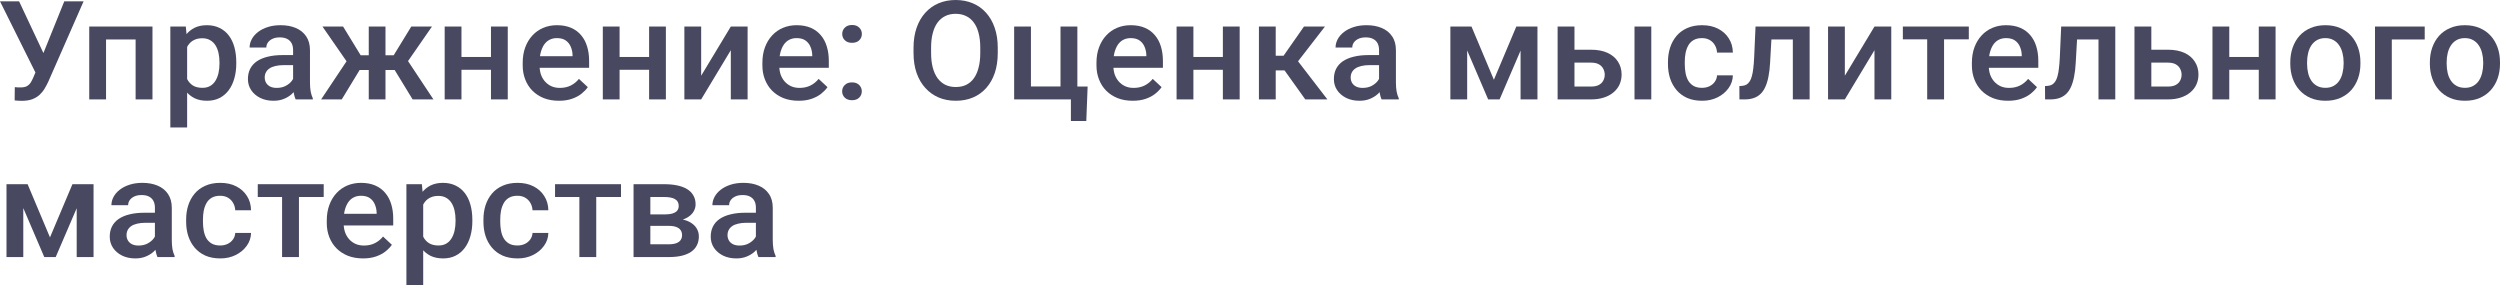 <?xml version="1.0" encoding="UTF-8"?> <svg xmlns="http://www.w3.org/2000/svg" viewBox="0 0 114 13" fill="none"><path d="M1.755 2.976L2.931 0.061H3.812L2.203 3.723C2.152 3.835 2.094 3.945 2.028 4.051C1.965 4.156 1.887 4.249 1.796 4.331C1.705 4.413 1.595 4.478 1.466 4.527C1.336 4.574 1.179 4.598 0.995 4.598C0.946 4.598 0.887 4.596 0.817 4.592C0.749 4.588 0.699 4.584 0.668 4.579L0.674 3.974C0.699 3.978 0.742 3.982 0.801 3.984C0.863 3.986 0.907 3.987 0.935 3.987C1.058 3.987 1.155 3.967 1.227 3.928C1.299 3.887 1.356 3.833 1.399 3.766C1.443 3.696 1.483 3.62 1.516 3.538L1.755 2.976ZM0.871 0.061L2.035 2.537L2.264 3.342L1.644 3.363L0 0.061H0.871Z" fill="#484961"></path><path d="M6.352 1.21V1.8H4.654V1.21H6.352ZM4.836 1.21V4.533H4.069V1.21H4.836ZM6.953 1.21V4.533H6.184V1.21H6.953Z" fill="#484961"></path><path d="M8.533 1.849V5.811H7.767V1.21H8.473L8.533 1.849ZM10.774 2.841V2.906C10.774 3.147 10.745 3.371 10.685 3.578C10.628 3.783 10.542 3.962 10.428 4.116C10.315 4.267 10.177 4.385 10.011 4.469C9.846 4.553 9.655 4.595 9.439 4.595C9.225 4.595 9.037 4.557 8.876 4.481C8.717 4.403 8.583 4.294 8.473 4.153C8.362 4.011 8.273 3.845 8.206 3.655C8.14 3.463 8.093 3.252 8.066 3.022V2.773C8.093 2.53 8.14 2.309 8.206 2.11C8.273 1.911 8.362 1.74 8.473 1.597C8.583 1.454 8.717 1.343 8.876 1.265C9.035 1.188 9.221 1.149 9.433 1.149C9.649 1.149 9.841 1.19 10.008 1.272C10.176 1.351 10.317 1.466 10.431 1.616C10.545 1.763 10.631 1.941 10.688 2.15C10.746 2.357 10.774 2.587 10.774 2.841ZM10.008 2.906V2.841C10.008 2.688 9.993 2.545 9.964 2.414C9.934 2.281 9.887 2.164 9.824 2.064C9.76 1.964 9.679 1.886 9.579 1.831C9.481 1.773 9.364 1.745 9.226 1.745C9.09 1.745 8.974 1.767 8.876 1.812C8.779 1.855 8.697 1.916 8.632 1.993C8.566 2.071 8.515 2.162 8.479 2.267C8.443 2.369 8.417 2.481 8.403 2.602V3.197C8.428 3.345 8.472 3.48 8.533 3.603C8.594 3.726 8.681 3.824 8.794 3.898C8.908 3.969 9.054 4.005 9.232 4.005C9.37 4.005 9.488 3.976 9.585 3.919C9.683 3.862 9.762 3.783 9.824 3.683C9.887 3.58 9.934 3.463 9.964 3.329C9.993 3.196 10.008 3.055 10.008 2.906Z" fill="#484961"></path><path d="M13.365 3.867V2.282C13.365 2.163 13.343 2.061 13.299 1.975C13.254 1.889 13.186 1.822 13.095 1.775C13.006 1.728 12.894 1.705 12.758 1.705C12.633 1.705 12.525 1.725 12.434 1.766C12.343 1.807 12.272 1.862 12.221 1.932C12.17 2.002 12.145 2.08 12.145 2.168H11.382C11.382 2.037 11.414 1.91 11.48 1.788C11.546 1.665 11.641 1.555 11.766 1.459C11.891 1.363 12.041 1.287 12.215 1.232C12.388 1.176 12.583 1.149 12.799 1.149C13.058 1.149 13.287 1.191 13.486 1.275C13.688 1.359 13.845 1.486 13.96 1.655C14.076 1.823 14.135 2.034 14.135 2.288V3.766C14.135 3.917 14.145 4.053 14.167 4.174C14.19 4.293 14.223 4.396 14.265 4.484V4.533H13.48C13.444 4.454 13.415 4.352 13.394 4.229C13.375 4.104 13.365 3.984 13.365 3.867ZM13.477 2.512L13.483 2.97H12.933C12.791 2.97 12.666 2.983 12.558 3.01C12.45 3.035 12.36 3.071 12.288 3.121C12.216 3.17 12.162 3.229 12.126 3.299C12.089 3.368 12.071 3.447 12.071 3.535C12.071 3.623 12.093 3.704 12.135 3.778C12.177 3.849 12.239 3.906 12.319 3.947C12.402 3.988 12.502 4.008 12.618 4.008C12.775 4.008 12.912 3.977 13.028 3.916C13.147 3.853 13.24 3.776 13.308 3.686C13.376 3.594 13.412 3.507 13.416 3.425L13.664 3.753C13.639 3.837 13.595 3.927 13.534 4.024C13.472 4.12 13.392 4.212 13.292 4.3C13.195 4.386 13.077 4.457 12.939 4.512C12.804 4.567 12.647 4.595 12.469 4.595C12.244 4.595 12.044 4.552 11.868 4.466C11.692 4.378 11.554 4.26 11.455 4.113C11.355 3.963 11.305 3.794 11.305 3.606C11.305 3.43 11.339 3.274 11.407 3.139C11.477 3.002 11.579 2.887 11.712 2.795C11.848 2.703 12.013 2.633 12.208 2.586C12.403 2.537 12.626 2.512 12.876 2.512H13.477Z" fill="#484961"></path><path d="M16.077 3.191L14.704 1.21H15.645L16.446 2.519H17.117L17.018 3.191H16.077ZM16.465 3.084L15.584 4.533H14.643L15.89 2.663L16.465 3.084ZM17.578 1.21V4.533H16.815V1.21H17.578ZM19.698 1.21L18.325 3.191H17.381L17.279 2.519H17.953L18.754 1.21H19.698ZM18.815 4.533L17.931 3.084L18.525 2.663L19.765 4.533H18.815Z" fill="#484961"></path><path d="M22.601 2.598V3.182H20.821V2.598H22.601ZM21.043 1.21V4.533H20.277V1.21H21.043ZM23.154 1.21V4.533H22.388V1.21H23.154Z" fill="#484961"></path><path d="M25.488 4.595C25.233 4.595 25.003 4.555 24.798 4.475C24.594 4.393 24.421 4.279 24.276 4.134C24.134 3.989 24.025 3.818 23.949 3.621C23.873 3.425 23.835 3.213 23.835 2.985V2.863C23.835 2.603 23.874 2.367 23.952 2.156C24.031 1.945 24.14 1.765 24.28 1.616C24.419 1.464 24.585 1.348 24.776 1.268C24.966 1.189 25.173 1.149 25.395 1.149C25.641 1.149 25.857 1.189 26.041 1.268C26.225 1.348 26.378 1.461 26.499 1.606C26.622 1.75 26.713 1.921 26.772 2.119C26.834 2.318 26.864 2.537 26.864 2.777V3.093H24.206V2.562H26.108V2.503C26.104 2.37 26.076 2.245 26.025 2.128C25.976 2.012 25.901 1.918 25.799 1.846C25.698 1.774 25.562 1.738 25.392 1.738C25.265 1.738 25.152 1.765 25.052 1.818C24.955 1.869 24.873 1.944 24.807 2.042C24.742 2.141 24.691 2.26 24.655 2.399C24.621 2.536 24.604 2.691 24.604 2.863V2.985C24.604 3.131 24.624 3.266 24.664 3.391C24.707 3.514 24.768 3.621 24.849 3.713C24.929 3.805 25.027 3.878 25.141 3.931C25.256 3.983 25.386 4.008 25.532 4.008C25.716 4.008 25.881 3.972 26.025 3.901C26.169 3.829 26.294 3.728 26.4 3.597L26.804 3.974C26.73 4.079 26.633 4.179 26.515 4.275C26.396 4.37 26.251 4.446 26.079 4.506C25.91 4.565 25.712 4.595 25.488 4.595Z" fill="#484961"></path><path d="M29.811 2.598V3.182H28.031V2.598H29.811ZM28.253 1.21V4.533H27.488V1.21H28.253ZM30.364 1.21V4.533H29.599V1.21H30.364Z" fill="#484961"></path><path d="M31.973 3.452L33.325 1.21H34.091V4.533H33.325V2.288L31.973 4.533H31.207V1.21H31.973V3.452Z" fill="#484961"></path><path d="M36.418 4.595C36.163 4.595 35.934 4.555 35.728 4.475C35.525 4.393 35.351 4.279 35.206 4.134C35.065 3.989 34.956 3.818 34.879 3.621C34.803 3.425 34.765 3.213 34.765 2.985V2.863C34.765 2.603 34.804 2.367 34.882 2.156C34.961 1.945 35.07 1.765 35.21 1.616C35.349 1.464 35.515 1.348 35.706 1.268C35.897 1.189 36.103 1.149 36.325 1.149C36.572 1.149 36.786 1.189 36.971 1.268C37.156 1.348 37.308 1.461 37.429 1.606C37.552 1.75 37.643 1.921 37.702 2.119C37.764 2.318 37.794 2.537 37.794 2.777V3.093H35.136V2.562H37.038V2.503C37.033 2.37 37.006 2.245 36.955 2.128C36.906 2.012 36.831 1.918 36.73 1.846C36.628 1.774 36.492 1.738 36.322 1.738C36.195 1.738 36.082 1.765 35.982 1.818C35.885 1.869 35.803 1.944 35.737 2.042C35.672 2.141 35.621 2.26 35.585 2.399C35.551 2.536 35.534 2.691 35.534 2.863V2.985C35.534 3.131 35.554 3.266 35.594 3.391C35.637 3.514 35.698 3.621 35.779 3.713C35.859 3.805 35.957 3.878 36.071 3.931C36.186 3.983 36.316 4.008 36.462 4.008C36.647 4.008 36.811 3.972 36.955 3.901C37.099 3.829 37.224 3.728 37.33 3.597L37.734 3.974C37.66 4.079 37.563 4.179 37.445 4.275C37.326 4.37 37.181 4.446 37.009 4.506C36.84 4.565 36.642 4.595 36.418 4.595Z" fill="#484961"></path><path d="M38.402 4.165C38.402 4.05 38.442 3.954 38.523 3.876C38.603 3.796 38.712 3.756 38.85 3.756C38.99 3.756 39.099 3.796 39.177 3.876C39.258 3.954 39.298 4.05 39.298 4.165C39.298 4.279 39.258 4.376 39.177 4.454C39.099 4.531 38.99 4.57 38.85 4.57C38.712 4.57 38.603 4.531 38.523 4.454C38.442 4.376 38.402 4.279 38.402 4.165ZM38.405 1.548C38.405 1.433 38.445 1.337 38.526 1.259C38.606 1.179 38.715 1.139 38.853 1.139C38.993 1.139 39.102 1.179 39.181 1.259C39.261 1.337 39.301 1.433 39.301 1.548C39.301 1.663 39.261 1.759 39.181 1.837C39.102 1.915 38.993 1.953 38.853 1.953C38.715 1.953 38.606 1.915 38.526 1.837C38.445 1.759 38.405 1.663 38.405 1.548Z" fill="#484961"></path><path d="M45.498 2.175V2.42C45.498 2.758 45.452 3.061 45.361 3.329C45.27 3.598 45.139 3.826 44.97 4.014C44.803 4.203 44.601 4.347 44.366 4.447C44.13 4.546 43.87 4.595 43.584 4.595C43.3 4.595 43.04 4.546 42.805 4.447C42.572 4.347 42.369 4.203 42.197 4.014C42.026 3.826 41.892 3.598 41.797 3.329C41.704 3.061 41.657 2.758 41.657 2.42V2.175C41.657 1.837 41.704 1.535 41.797 1.268C41.89 1 42.022 0.772 42.191 0.584C42.363 0.393 42.565 0.249 42.798 0.15C43.034 0.05 43.294 0 43.578 0C43.864 0 44.124 0.05 44.359 0.15C44.595 0.249 44.797 0.393 44.967 0.584C45.136 0.772 45.267 1 45.358 1.268C45.451 1.535 45.498 1.837 45.498 2.175ZM44.7 2.42V2.168C44.7 1.919 44.674 1.698 44.623 1.508C44.575 1.316 44.502 1.155 44.404 1.026C44.309 0.895 44.191 0.797 44.051 0.731C43.911 0.663 43.753 0.63 43.578 0.63C43.401 0.63 43.245 0.663 43.107 0.731C42.969 0.797 42.852 0.895 42.754 1.026C42.658 1.155 42.586 1.316 42.535 1.508C42.484 1.698 42.458 1.919 42.458 2.168V2.42C42.458 2.67 42.484 2.891 42.535 3.084C42.586 3.276 42.66 3.439 42.757 3.572C42.857 3.703 42.975 3.802 43.113 3.87C43.251 3.936 43.408 3.968 43.584 3.968C43.762 3.968 43.92 3.936 44.057 3.87C44.195 3.802 44.312 3.703 44.407 3.572C44.502 3.439 44.575 3.276 44.623 3.084C44.674 2.891 44.7 2.67 44.7 2.42Z" fill="#484961"></path><path d="M46.245 4.533V1.21H47.011V3.944H48.359V1.21H49.128V4.533H46.245ZM49.596 3.947L49.535 5.519H48.833V4.533H48.419V3.947H49.596Z" fill="#484961"></path><path d="M51.653 4.595C51.398 4.595 51.168 4.555 50.963 4.475C50.759 4.393 50.586 4.279 50.441 4.134C50.299 3.989 50.19 3.818 50.114 3.621C50.038 3.425 49.999 3.213 49.999 2.985V2.863C49.999 2.603 50.038 2.367 50.117 2.156C50.196 1.945 50.304 1.765 50.444 1.616C50.584 1.464 50.75 1.348 50.941 1.268C51.131 1.189 51.338 1.149 51.56 1.149C51.806 1.149 52.021 1.189 52.206 1.268C52.39 1.348 52.543 1.461 52.663 1.606C52.786 1.75 52.878 1.921 52.937 2.119C52.998 2.318 53.029 2.537 53.029 2.777V3.093H50.371V2.562H52.273V2.503C52.268 2.37 52.241 2.245 52.19 2.128C52.141 2.012 52.066 1.918 51.964 1.846C51.862 1.774 51.727 1.738 51.557 1.738C51.43 1.738 51.317 1.765 51.217 1.818C51.12 1.869 51.038 1.944 50.972 2.042C50.907 2.141 50.856 2.26 50.819 2.399C50.786 2.536 50.769 2.691 50.769 2.863V2.985C50.769 3.131 50.789 3.266 50.829 3.391C50.871 3.514 50.933 3.621 51.014 3.713C51.094 3.805 51.191 3.878 51.306 3.931C51.42 3.983 51.551 4.008 51.697 4.008C51.882 4.008 52.046 3.972 52.19 3.901C52.334 3.829 52.459 3.728 52.565 3.597L52.969 3.974C52.895 4.079 52.798 4.179 52.679 4.275C52.561 4.37 52.416 4.446 52.244 4.506C52.074 4.565 51.877 4.595 51.653 4.595Z" fill="#484961"></path><path d="M55.976 2.598V3.182H54.196V2.598H55.976ZM54.419 1.21V4.533H53.652V1.21H54.419ZM56.529 1.21V4.533H55.763V1.21H56.529Z" fill="#484961"></path><path d="M58.173 1.21V4.533H57.407V1.21H58.173ZM60.418 1.21L58.869 3.21H57.995L57.893 2.54H58.532L59.461 1.21H60.418ZM59.521 4.533L58.485 3.084L59.089 2.663L60.529 4.533H59.521Z" fill="#484961"></path><path d="M62.885 3.867V2.282C62.885 2.163 62.862 2.061 62.818 1.975C62.773 1.889 62.706 1.822 62.614 1.775C62.526 1.728 62.413 1.705 62.278 1.705C62.153 1.705 62.044 1.725 61.953 1.766C61.862 1.807 61.791 1.862 61.74 1.932C61.689 2.002 61.664 2.08 61.664 2.168H60.901C60.901 2.037 60.934 1.91 60.999 1.788C61.065 1.665 61.16 1.555 61.285 1.459C61.41 1.363 61.56 1.287 61.734 1.232C61.908 1.176 62.103 1.149 62.319 1.149C62.578 1.149 62.806 1.191 63.005 1.275C63.207 1.359 63.365 1.486 63.479 1.655C63.596 1.823 63.654 2.034 63.654 2.288V3.766C63.654 3.917 63.665 4.053 63.686 4.174C63.709 4.293 63.742 4.396 63.785 4.484V4.533H62.999C62.963 4.454 62.934 4.352 62.913 4.229C62.894 4.104 62.885 3.984 62.885 3.867ZM62.996 2.512L63.002 2.97H62.452C62.31 2.97 62.185 2.983 62.077 3.01C61.969 3.035 61.879 3.071 61.807 3.121C61.735 3.17 61.681 3.229 61.645 3.299C61.609 3.368 61.591 3.447 61.591 3.535C61.591 3.623 61.612 3.704 61.654 3.778C61.697 3.849 61.758 3.906 61.839 3.947C61.922 3.988 62.021 4.008 62.138 4.008C62.294 4.008 62.431 3.977 62.548 3.916C62.666 3.853 62.76 3.776 62.828 3.686C62.895 3.594 62.931 3.507 62.935 3.425L63.184 3.753C63.158 3.837 63.115 3.927 63.053 4.024C62.992 4.12 62.911 4.212 62.812 4.3C62.714 4.386 62.596 4.457 62.459 4.512C62.323 4.567 62.166 4.595 61.988 4.595C61.764 4.595 61.563 4.552 61.387 4.466C61.212 4.378 61.074 4.26 60.974 4.113C60.874 3.963 60.825 3.794 60.825 3.606C60.825 3.43 60.858 3.274 60.926 3.139C60.996 3.002 61.098 2.887 61.231 2.795C61.367 2.703 61.532 2.633 61.727 2.586C61.922 2.537 62.145 2.512 62.395 2.512H62.996Z" fill="#484961"></path><path d="M68.121 3.637L69.144 1.21H69.809L68.382 4.533H67.86L66.436 1.21H67.1L68.121 3.637ZM66.903 1.21V4.533H66.137V1.21H66.903ZM69.338 4.533V1.21H70.108V4.533H69.338Z" fill="#484961"></path><path d="M71.535 2.267H72.549C72.846 2.267 73.099 2.315 73.306 2.411C73.514 2.507 73.672 2.641 73.78 2.813C73.89 2.983 73.945 3.178 73.945 3.397C73.945 3.559 73.915 3.709 73.853 3.849C73.791 3.986 73.7 4.105 73.579 4.208C73.461 4.31 73.315 4.39 73.141 4.447C72.969 4.505 72.772 4.533 72.549 4.533H71.027V1.21H71.796V3.947H72.549C72.702 3.947 72.824 3.921 72.915 3.87C73.006 3.819 73.072 3.752 73.112 3.67C73.154 3.588 73.176 3.501 73.176 3.409C73.176 3.315 73.154 3.226 73.112 3.142C73.072 3.058 73.006 2.99 72.915 2.936C72.824 2.883 72.702 2.856 72.549 2.856H71.535V2.267ZM75.299 1.21V4.533H74.533V1.21H75.299Z" fill="#484961"></path><path d="M77.611 4.005C77.736 4.005 77.848 3.982 77.948 3.934C78.049 3.885 78.131 3.818 78.192 3.732C78.256 3.646 78.291 3.546 78.297 3.434H79.019C79.015 3.649 78.949 3.844 78.822 4.02C78.695 4.197 78.526 4.337 78.317 4.441C78.107 4.544 77.875 4.595 77.62 4.595C77.358 4.595 77.129 4.552 76.933 4.466C76.739 4.378 76.576 4.257 76.447 4.103C76.318 3.95 76.221 3.773 76.155 3.572C76.091 3.371 76.059 3.156 76.059 2.927V2.82C76.059 2.59 76.091 2.375 76.155 2.175C76.221 1.972 76.318 1.794 76.447 1.64C76.576 1.487 76.739 1.367 76.933 1.281C77.129 1.193 77.356 1.149 77.617 1.149C77.893 1.149 78.134 1.202 78.342 1.308C78.55 1.413 78.713 1.559 78.832 1.748C78.953 1.934 79.015 2.151 79.019 2.399H78.297C78.291 2.276 78.259 2.165 78.202 2.067C78.147 1.967 78.069 1.887 77.967 1.827C77.867 1.768 77.748 1.738 77.608 1.738C77.453 1.738 77.325 1.769 77.223 1.831C77.121 1.89 77.042 1.972 76.984 2.076C76.927 2.179 76.886 2.294 76.861 2.423C76.837 2.55 76.826 2.682 76.826 2.82V2.927C76.826 3.064 76.837 3.197 76.861 3.326C76.884 3.455 76.924 3.571 76.981 3.673C77.041 3.774 77.121 3.855 77.223 3.916C77.325 3.975 77.454 4.005 77.611 4.005Z" fill="#484961"></path><path d="M81.918 1.21V1.8H80.24V1.21H81.918ZM82.519 1.21V4.533H81.753V1.21H82.519ZM80.052 1.21H80.809L80.717 2.853C80.704 3.097 80.679 3.312 80.641 3.498C80.605 3.683 80.556 3.841 80.494 3.974C80.433 4.105 80.358 4.212 80.269 4.294C80.18 4.376 80.076 4.436 79.957 4.475C79.838 4.514 79.705 4.533 79.556 4.533H79.318L79.315 3.925L79.436 3.916C79.514 3.91 79.582 3.89 79.639 3.858C79.696 3.823 79.745 3.774 79.785 3.71C79.828 3.647 79.862 3.565 79.887 3.465C79.915 3.364 79.936 3.245 79.951 3.108C79.968 2.971 79.98 2.811 79.989 2.629L80.052 1.21Z" fill="#484961"></path><path d="M84.125 3.452L85.476 1.21H86.242V4.533H85.476V2.288L84.125 4.533H83.359V1.21H84.125V3.452Z" fill="#484961"></path><path d="M88.649 1.21V4.533H87.88V1.21H88.649ZM89.778 1.21V1.794H86.77V1.21H89.778Z" fill="#484961"></path><path d="M91.571 4.595C91.316 4.595 91.087 4.555 90.881 4.475C90.677 4.393 90.504 4.279 90.359 4.134C90.218 3.989 90.108 3.818 90.032 3.621C89.956 3.425 89.918 3.213 89.918 2.985V2.863C89.918 2.603 89.957 2.367 90.035 2.156C90.114 1.945 90.223 1.765 90.362 1.616C90.502 1.464 90.668 1.348 90.859 1.268C91.049 1.189 91.256 1.149 91.478 1.149C91.724 1.149 91.939 1.189 92.124 1.268C92.308 1.348 92.461 1.461 92.582 1.606C92.704 1.75 92.796 1.921 92.855 2.119C92.916 2.318 92.947 2.537 92.947 2.777V3.093H90.29V2.562H92.191V2.503C92.186 2.37 92.159 2.245 92.108 2.128C92.059 2.012 91.984 1.918 91.882 1.846C91.781 1.774 91.645 1.738 91.475 1.738C91.348 1.738 91.235 1.765 91.135 1.818C91.038 1.869 90.956 1.944 90.89 2.042C90.825 2.141 90.774 2.26 90.738 2.399C90.704 2.536 90.687 2.691 90.687 2.863V2.985C90.687 3.131 90.707 3.266 90.747 3.391C90.79 3.514 90.851 3.621 90.932 3.713C91.012 3.805 91.11 3.878 91.224 3.931C91.338 3.983 91.469 4.008 91.615 4.008C91.799 4.008 91.964 3.972 92.108 3.901C92.252 3.829 92.377 3.728 92.483 3.597L92.887 3.974C92.813 4.079 92.716 4.179 92.597 4.275C92.479 4.37 92.334 4.446 92.162 4.506C91.993 4.565 91.795 4.595 91.571 4.595Z" fill="#484961"></path><path d="M95.856 1.21V1.8H94.178V1.21H95.856ZM96.457 1.21V4.533H95.691V1.21H96.457ZM93.99 1.21H94.747L94.654 2.853C94.642 3.097 94.616 3.312 94.578 3.498C94.542 3.683 94.493 3.841 94.432 3.974C94.371 4.105 94.295 4.212 94.206 4.294C94.117 4.376 94.013 4.436 93.895 4.475C93.776 4.514 93.642 4.533 93.494 4.533H93.256L93.252 3.925L93.373 3.916C93.452 3.91 93.519 3.89 93.577 3.858C93.634 3.823 93.683 3.774 93.723 3.71C93.766 3.647 93.799 3.565 93.825 3.465C93.852 3.364 93.874 3.245 93.888 3.108C93.905 2.971 93.918 2.811 93.927 2.629L93.99 1.21Z" fill="#484961"></path><path d="M97.84 2.267H98.854C99.151 2.267 99.403 2.315 99.611 2.411C99.819 2.507 99.977 2.641 100.085 2.813C100.195 2.983 100.25 3.178 100.25 3.397C100.25 3.559 100.219 3.709 100.158 3.849C100.096 3.986 100.005 4.105 99.884 4.208C99.766 4.31 99.62 4.39 99.445 4.447C99.274 4.505 99.077 4.533 98.854 4.533H97.332V1.21H98.101V3.947H98.854C99.007 3.947 99.129 3.921 99.22 3.87C99.311 3.819 99.377 3.752 99.417 3.67C99.459 3.588 99.481 3.501 99.481 3.409C99.481 3.315 99.459 3.226 99.417 3.142C99.377 3.058 99.311 2.99 99.22 2.936C99.129 2.883 99.007 2.856 98.854 2.856H97.84V2.267Z" fill="#484961"></path><path d="M103.213 2.598V3.182H101.433V2.598H103.213ZM101.655 1.21V4.533H100.889V1.21H101.655ZM103.766 1.21V4.533H103V1.21H103.766Z" fill="#484961"></path><path d="M104.437 2.909V2.838C104.437 2.598 104.473 2.376 104.545 2.171C104.617 1.965 104.721 1.786 104.856 1.634C104.994 1.48 105.162 1.362 105.359 1.278C105.558 1.192 105.783 1.149 106.033 1.149C106.285 1.149 106.51 1.192 106.707 1.278C106.906 1.362 107.075 1.48 107.213 1.634C107.35 1.786 107.455 1.965 107.527 2.171C107.599 2.376 107.635 2.598 107.635 2.838V2.909C107.635 3.148 107.599 3.37 107.527 3.575C107.455 3.78 107.35 3.959 107.213 4.113C107.075 4.264 106.907 4.383 106.71 4.469C106.513 4.553 106.289 4.595 106.039 4.595C105.787 4.595 105.561 4.553 105.362 4.469C105.165 4.383 104.998 4.264 104.86 4.113C104.722 3.959 104.617 3.78 104.545 3.575C104.473 3.37 104.437 3.148 104.437 2.909ZM105.203 2.838V2.909C105.203 3.058 105.219 3.199 105.251 3.333C105.282 3.466 105.332 3.582 105.4 3.683C105.468 3.783 105.555 3.862 105.661 3.919C105.767 3.976 105.893 4.005 106.039 4.005C106.181 4.005 106.304 3.976 106.408 3.919C106.514 3.862 106.601 3.783 106.669 3.683C106.737 3.582 106.787 3.466 106.818 3.333C106.852 3.199 106.869 3.058 106.869 2.909V2.838C106.869 2.691 106.852 2.551 106.818 2.42C106.787 2.287 106.736 2.169 106.665 2.067C106.598 1.965 106.511 1.885 106.405 1.827C106.301 1.768 106.177 1.738 106.033 1.738C105.889 1.738 105.764 1.768 105.658 1.827C105.554 1.885 105.468 1.965 105.4 2.067C105.332 2.169 105.282 2.287 105.251 2.42C105.219 2.551 105.203 2.691 105.203 2.838Z" fill="#484961"></path><path d="M110.567 1.21V1.8H109.066V4.533H108.3V1.21H110.567Z" fill="#484961"></path><path d="M110.802 2.909V2.838C110.802 2.598 110.838 2.376 110.91 2.171C110.982 1.965 111.086 1.786 111.221 1.634C111.359 1.48 111.526 1.362 111.724 1.278C111.923 1.192 112.147 1.149 112.398 1.149C112.65 1.149 112.874 1.192 113.072 1.278C113.271 1.362 113.439 1.48 113.577 1.634C113.715 1.786 113.82 1.965 113.892 2.171C113.964 2.376 114 2.598 114 2.838V2.909C114 3.148 113.964 3.37 113.892 3.575C113.82 3.78 113.715 3.959 113.577 4.113C113.439 4.264 113.272 4.383 113.075 4.469C112.878 4.553 112.654 4.595 112.404 4.595C112.152 4.595 111.926 4.553 111.727 4.469C111.53 4.383 111.362 4.264 111.225 4.113C111.087 3.959 110.982 3.78 110.91 3.575C110.838 3.37 110.802 3.148 110.802 2.909ZM111.568 2.838V2.909C111.568 3.058 111.584 3.199 111.615 3.333C111.647 3.466 111.697 3.582 111.765 3.683C111.833 3.783 111.92 3.862 112.026 3.919C112.132 3.976 112.258 4.005 112.404 4.005C112.546 4.005 112.669 3.976 112.773 3.919C112.879 3.862 112.966 3.783 113.034 3.683C113.101 3.582 113.151 3.466 113.183 3.333C113.217 3.199 113.234 3.058 113.234 2.909V2.838C113.234 2.691 113.217 2.551 113.183 2.42C113.151 2.287 113.1 2.169 113.03 2.067C112.963 1.965 112.876 1.885 112.77 1.827C112.666 1.768 112.542 1.738 112.398 1.738C112.254 1.738 112.129 1.768 112.022 1.827C111.919 1.885 111.833 1.965 111.765 2.067C111.697 2.169 111.647 2.287 111.615 2.42C111.584 2.551 111.568 2.691 111.568 2.838Z" fill="#484961"></path><path d="M2.279 10.825L3.303 8.399H3.968L2.54 11.722H2.019L0.595 8.399H1.259L2.279 10.825ZM1.062 8.399V11.722H0.296V8.399H1.062ZM3.497 11.722V8.399H4.266V11.722H3.497Z" fill="#484961"></path><path d="M7.064 11.056V9.471C7.064 9.352 7.042 9.25 6.997 9.164C6.953 9.078 6.885 9.011 6.794 8.964C6.705 8.917 6.593 8.894 6.457 8.894C6.332 8.894 6.224 8.914 6.133 8.955C6.042 8.996 5.971 9.051 5.92 9.121C5.869 9.19 5.843 9.269 5.843 9.357H5.08C5.08 9.226 5.113 9.099 5.179 8.976C5.245 8.854 5.34 8.744 5.465 8.648C5.59 8.552 5.74 8.476 5.913 8.421C6.087 8.365 6.282 8.338 6.498 8.338C6.757 8.338 6.986 8.38 7.185 8.464C7.386 8.547 7.544 8.674 7.659 8.844C7.775 9.012 7.834 9.223 7.834 9.477V10.954C7.834 11.106 7.844 11.242 7.865 11.363C7.889 11.482 7.922 11.585 7.964 11.673V11.722H7.179C7.143 11.642 7.114 11.541 7.093 11.418C7.074 11.293 7.064 11.172 7.064 11.056ZM7.175 9.701L7.182 10.159H6.632C6.49 10.159 6.365 10.172 6.257 10.199C6.149 10.223 6.059 10.26 5.986 10.309C5.914 10.359 5.86 10.418 5.824 10.488C5.788 10.557 5.77 10.636 5.77 10.724C5.77 10.812 5.791 10.893 5.834 10.967C5.876 11.038 5.938 11.095 6.018 11.136C6.101 11.177 6.201 11.197 6.317 11.197C6.474 11.197 6.611 11.166 6.727 11.105C6.846 11.041 6.939 10.965 7.007 10.875C7.075 10.782 7.111 10.695 7.115 10.614L7.363 10.942C7.338 11.026 7.294 11.116 7.233 11.212C7.171 11.309 7.091 11.401 6.991 11.489C6.894 11.575 6.776 11.646 6.638 11.701C6.503 11.756 6.346 11.784 6.168 11.784C5.943 11.784 5.743 11.741 5.567 11.655C5.391 11.567 5.253 11.449 5.154 11.302C5.054 11.152 5.004 10.983 5.004 10.795C5.004 10.619 5.038 10.463 5.106 10.328C5.176 10.191 5.277 10.076 5.411 9.984C5.547 9.892 5.712 9.822 5.907 9.775C6.102 9.726 6.324 9.701 6.575 9.701H7.175Z" fill="#484961"></path><path d="M10.04 11.194C10.165 11.194 10.277 11.17 10.377 11.123C10.479 11.074 10.56 11.007 10.622 10.921C10.685 10.835 10.72 10.735 10.727 10.623H11.448C11.444 10.838 11.378 11.033 11.251 11.209C11.124 11.385 10.956 11.526 10.746 11.63C10.536 11.733 10.304 11.784 10.049 11.784C9.787 11.784 9.558 11.741 9.363 11.655C9.168 11.567 9.006 11.446 8.876 11.292C8.747 11.139 8.65 10.962 8.584 10.761C8.52 10.56 8.488 10.345 8.488 10.116V10.008C8.488 9.779 8.52 9.564 8.584 9.363C8.65 9.161 8.747 8.983 8.876 8.829C9.006 8.675 9.168 8.556 9.363 8.47C9.558 8.382 9.786 8.338 10.046 8.338C10.322 8.338 10.563 8.391 10.771 8.497C10.979 8.602 11.142 8.748 11.261 8.937C11.382 9.123 11.444 9.34 11.448 9.588H10.727C10.72 9.465 10.688 9.354 10.631 9.256C10.576 9.156 10.498 9.076 10.396 9.016C10.296 8.957 10.177 8.927 10.037 8.927C9.882 8.927 9.754 8.958 9.652 9.019C9.55 9.079 9.471 9.161 9.414 9.265C9.356 9.368 9.315 9.483 9.29 9.612C9.266 9.739 9.255 9.871 9.255 10.008V10.116C9.255 10.253 9.266 10.386 9.29 10.515C9.313 10.644 9.353 10.76 9.41 10.862C9.47 10.963 9.55 11.043 9.652 11.105C9.754 11.164 9.883 11.194 10.04 11.194Z" fill="#484961"></path><path d="M13.632 8.399V11.722H12.863V8.399H13.632ZM14.761 8.399V8.983H11.754V8.399H14.761Z" fill="#484961"></path><path d="M16.554 11.784C16.3 11.784 16.07 11.744 15.864 11.664C15.661 11.582 15.487 11.468 15.343 11.323C15.201 11.178 15.092 11.007 15.015 10.81C14.939 10.614 14.901 10.402 14.901 10.174V10.051C14.901 9.791 14.94 9.556 15.019 9.345C15.097 9.134 15.206 8.954 15.346 8.804C15.486 8.653 15.651 8.537 15.842 8.457C16.033 8.378 16.239 8.338 16.462 8.338C16.708 8.338 16.923 8.378 17.107 8.457C17.292 8.537 17.444 8.65 17.565 8.795C17.688 8.939 17.779 9.11 17.839 9.308C17.9 9.507 17.931 9.726 17.931 9.965V10.282H15.273V9.75H17.174V9.692C17.17 9.559 17.142 9.434 17.091 9.317C17.043 9.201 16.967 9.106 16.866 9.035C16.764 8.963 16.628 8.927 16.459 8.927C16.332 8.927 16.218 8.954 16.119 9.007C16.021 9.058 15.939 9.133 15.874 9.231C15.808 9.33 15.757 9.448 15.721 9.588C15.687 9.725 15.67 9.879 15.67 10.051V10.174C15.67 10.32 15.69 10.455 15.731 10.58C15.773 10.703 15.835 10.81 15.915 10.902C15.996 10.994 16.093 11.067 16.208 11.12C16.322 11.171 16.452 11.197 16.599 11.197C16.783 11.197 16.947 11.161 17.091 11.09C17.236 11.018 17.361 10.917 17.467 10.786L17.87 11.163C17.796 11.268 17.7 11.368 17.581 11.464C17.462 11.558 17.317 11.635 17.145 11.695C16.976 11.754 16.779 11.784 16.554 11.784Z" fill="#484961"></path><path d="M19.298 9.038V13H18.532V8.399H19.237L19.298 9.038ZM21.539 10.03V10.094C21.539 10.336 21.509 10.56 21.45 10.767C21.393 10.972 21.307 11.151 21.193 11.305C21.08 11.456 20.941 11.574 20.776 11.658C20.611 11.742 20.42 11.784 20.204 11.784C19.99 11.784 19.802 11.746 19.641 11.67C19.482 11.592 19.348 11.483 19.237 11.341C19.127 11.2 19.038 11.034 18.97 10.844C18.905 10.651 18.858 10.44 18.83 10.211V9.962C18.858 9.719 18.905 9.498 18.97 9.299C19.038 9.1 19.127 8.929 19.237 8.786C19.348 8.643 19.482 8.532 19.641 8.454C19.8 8.377 19.986 8.338 20.198 8.338C20.414 8.338 20.605 8.379 20.773 8.46C20.94 8.54 21.081 8.655 21.196 8.804C21.31 8.952 21.396 9.13 21.453 9.339C21.511 9.546 21.539 9.776 21.539 10.03ZM20.773 10.094V10.03C20.773 9.876 20.758 9.734 20.728 9.603C20.699 9.47 20.652 9.353 20.589 9.253C20.525 9.153 20.443 9.075 20.344 9.019C20.246 8.962 20.129 8.933 19.991 8.933C19.855 8.933 19.739 8.956 19.641 9.001C19.544 9.044 19.462 9.104 19.396 9.182C19.331 9.26 19.28 9.351 19.244 9.456C19.208 9.558 19.182 9.67 19.167 9.79V10.386C19.193 10.534 19.236 10.669 19.298 10.792C19.359 10.915 19.446 11.013 19.558 11.086C19.673 11.158 19.819 11.194 19.997 11.194C20.135 11.194 20.253 11.165 20.35 11.108C20.448 11.051 20.527 10.972 20.589 10.871C20.652 10.769 20.699 10.651 20.728 10.518C20.758 10.385 20.773 10.244 20.773 10.094Z" fill="#484961"></path><path d="M23.596 11.194C23.721 11.194 23.833 11.17 23.933 11.123C24.035 11.074 24.116 11.007 24.178 10.921C24.241 10.835 24.276 10.735 24.283 10.623H25.005C25 10.838 24.935 11.033 24.807 11.209C24.68 11.385 24.512 11.526 24.302 11.63C24.092 11.733 23.86 11.784 23.606 11.784C23.343 11.784 23.114 11.741 22.919 11.655C22.724 11.567 22.562 11.446 22.432 11.292C22.303 11.139 22.206 10.962 22.14 10.761C22.076 10.56 22.045 10.345 22.045 10.116V10.008C22.045 9.779 22.076 9.564 22.14 9.363C22.206 9.161 22.303 8.983 22.432 8.829C22.562 8.675 22.724 8.556 22.919 8.47C23.114 8.382 23.342 8.338 23.602 8.338C23.878 8.338 24.12 8.391 24.327 8.497C24.535 8.602 24.698 8.748 24.817 8.937C24.938 9.123 25 9.34 25.005 9.588H24.283C24.276 9.465 24.245 9.354 24.187 9.256C24.132 9.156 24.054 9.076 23.952 9.016C23.853 8.957 23.733 8.927 23.593 8.927C23.438 8.927 23.31 8.958 23.208 9.019C23.106 9.079 23.027 9.161 22.97 9.265C22.913 9.368 22.871 9.483 22.846 9.612C22.822 9.739 22.811 9.871 22.811 10.008V10.116C22.811 10.253 22.822 10.386 22.846 10.515C22.869 10.644 22.909 10.76 22.967 10.862C23.026 10.963 23.106 11.043 23.208 11.105C23.31 11.164 23.439 11.194 23.596 11.194Z" fill="#484961"></path><path d="M27.189 8.399V11.722H26.419V8.399H27.189ZM28.317 8.399V8.983H25.31V8.399H28.317Z" fill="#484961"></path><path d="M30.501 10.3H29.401L29.395 9.778H30.298C30.446 9.778 30.568 9.764 30.663 9.735C30.761 9.706 30.833 9.663 30.88 9.606C30.926 9.547 30.95 9.475 30.95 9.391C30.95 9.321 30.936 9.261 30.908 9.21C30.881 9.157 30.838 9.114 30.781 9.081C30.726 9.046 30.656 9.021 30.571 9.007C30.488 8.991 30.392 8.983 30.282 8.983H29.656V11.722H28.89V8.399H30.282C30.502 8.399 30.701 8.417 30.877 8.454C31.055 8.491 31.206 8.547 31.331 8.623C31.456 8.699 31.552 8.795 31.617 8.912C31.685 9.027 31.719 9.162 31.719 9.317C31.719 9.42 31.696 9.516 31.649 9.606C31.605 9.696 31.538 9.776 31.449 9.846C31.36 9.915 31.25 9.973 31.121 10.018C30.992 10.061 30.843 10.087 30.676 10.098L30.501 10.3ZM30.501 11.722H29.179L29.484 11.139H30.501C30.637 11.139 30.749 11.122 30.838 11.09C30.927 11.057 30.993 11.01 31.035 10.948C31.08 10.885 31.102 10.81 31.102 10.724C31.102 10.636 31.081 10.56 31.038 10.497C30.996 10.433 30.93 10.385 30.841 10.352C30.755 10.318 30.641 10.3 30.501 10.3H29.627L29.634 9.778H30.673L30.892 9.981C31.111 9.995 31.292 10.04 31.436 10.116C31.58 10.192 31.688 10.287 31.76 10.402C31.832 10.516 31.868 10.641 31.868 10.776C31.868 10.932 31.838 11.069 31.776 11.188C31.717 11.307 31.628 11.406 31.509 11.486C31.392 11.564 31.25 11.623 31.08 11.664C30.91 11.703 30.718 11.722 30.501 11.722Z" fill="#484961"></path><path d="M34.469 11.056V9.471C34.469 9.352 34.447 9.25 34.402 9.164C34.358 9.078 34.29 9.011 34.199 8.964C34.11 8.917 33.998 8.894 33.862 8.894C33.737 8.894 33.629 8.914 33.538 8.955C33.446 8.996 33.375 9.051 33.325 9.121C33.273 9.19 33.248 9.269 33.248 9.357H32.485C32.485 9.226 32.518 9.099 32.584 8.976C32.65 8.854 32.745 8.744 32.87 8.648C32.995 8.552 33.144 8.476 33.318 8.421C33.492 8.365 33.687 8.338 33.903 8.338C34.162 8.338 34.391 8.38 34.59 8.464C34.791 8.547 34.949 8.674 35.063 8.844C35.18 9.012 35.238 9.223 35.238 9.477V10.954C35.238 11.106 35.249 11.242 35.27 11.363C35.294 11.482 35.326 11.585 35.369 11.673V11.722H34.584C34.547 11.642 34.519 11.541 34.498 11.418C34.478 11.293 34.469 11.172 34.469 11.056ZM34.58 9.701L34.587 10.159H34.036C33.895 10.159 33.77 10.172 33.661 10.199C33.553 10.223 33.463 10.26 33.391 10.309C33.319 10.359 33.265 10.418 33.229 10.488C33.193 10.557 33.175 10.636 33.175 10.724C33.175 10.812 33.196 10.893 33.239 10.967C33.281 11.038 33.343 11.095 33.423 11.136C33.506 11.177 33.605 11.197 33.722 11.197C33.879 11.197 34.016 11.166 34.132 11.105C34.251 11.041 34.344 10.965 34.412 10.875C34.48 10.782 34.516 10.695 34.52 10.614L34.768 10.942C34.742 11.026 34.699 11.116 34.638 11.212C34.576 11.309 34.495 11.401 34.396 11.489C34.298 11.575 34.181 11.646 34.043 11.701C33.907 11.756 33.751 11.784 33.572 11.784C33.348 11.784 33.148 11.741 32.971 11.655C32.796 11.567 32.658 11.449 32.558 11.302C32.459 11.152 32.409 10.983 32.409 10.795C32.409 10.619 32.443 10.463 32.511 10.328C32.581 10.191 32.682 10.076 32.816 9.984C32.952 9.892 33.117 9.822 33.312 9.775C33.507 9.726 33.729 9.701 33.979 9.701H34.58Z" fill="#484961"></path></svg> 